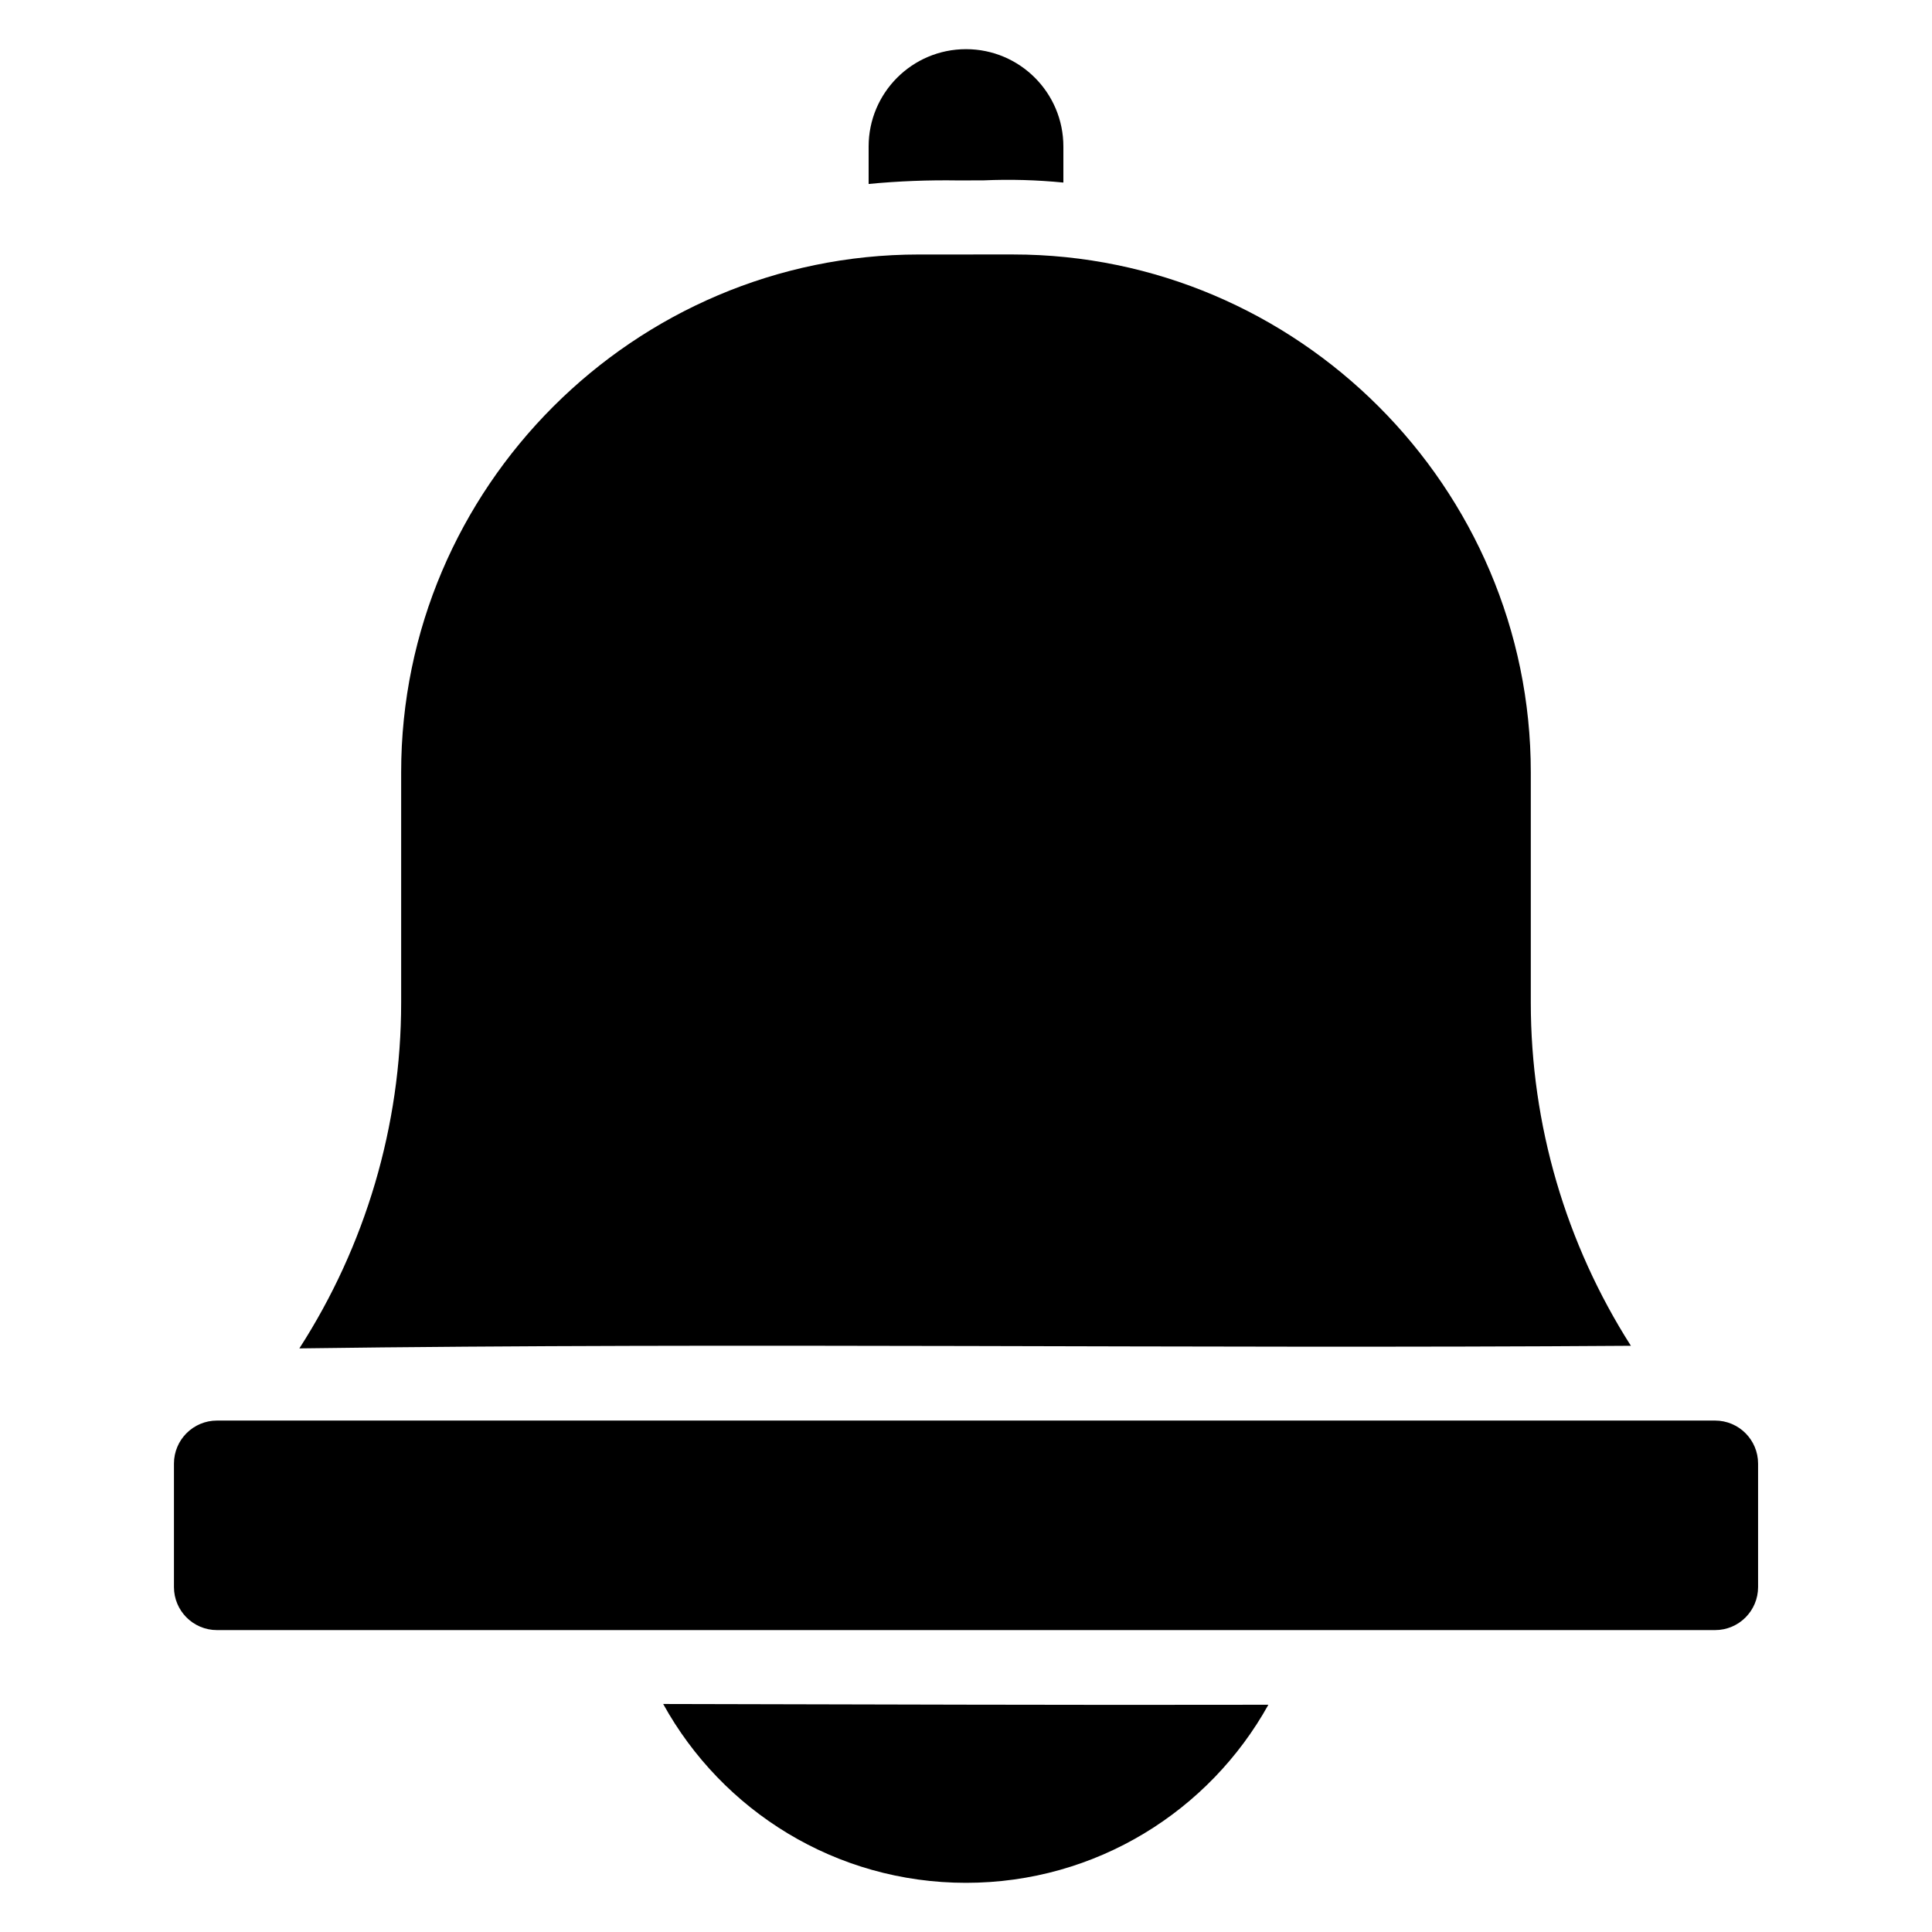 <?xml version="1.0" encoding="UTF-8"?>
<!-- Uploaded to: SVG Repo, www.svgrepo.com, Generator: SVG Repo Mixer Tools -->
<svg fill="#000000" width="800px" height="800px" version="1.1" viewBox="144 144 512 512" xmlns="http://www.w3.org/2000/svg">
 <path d="m400 157.03c-14.258 0-25.805 11.555-25.805 25.805v9.918c7.887-0.762 15.824-1.062 23.727-0.938 2.242-0.008 4.488-0.023 6.723-0.016 7.07-0.316 14.145-0.109 21.16 0.582v-9.547c0-14.258-11.555-25.805-25.805-25.805zm-12.48 54.414c-75.461 0-137.21 61.742-137.21 137.21v61.039c0 32.691-9.469 64.48-26.977 91.645 117.61-1.605 235.25 0.148 352.87-0.691-17.223-27.016-26.527-58.543-26.527-90.961v-61.039c0-75.461-61.75-137.21-137.21-137.21zm-186.02 309.02c-6.289 0-11.398 5.102-11.398 11.398v32.73c0 6.289 5.102 11.398 11.398 11.398h397.01c6.297 0 11.398-5.102 11.398-11.398v-32.73c0-6.297-5.102-11.398-11.398-11.398zm118.25 75.105c15.602 28.262 45.688 47.398 80.246 47.398 34.48 0 64.504-19.051 80.137-47.191-53.457 0.117-106.93-0.109-160.38-0.203z"/>
</svg>